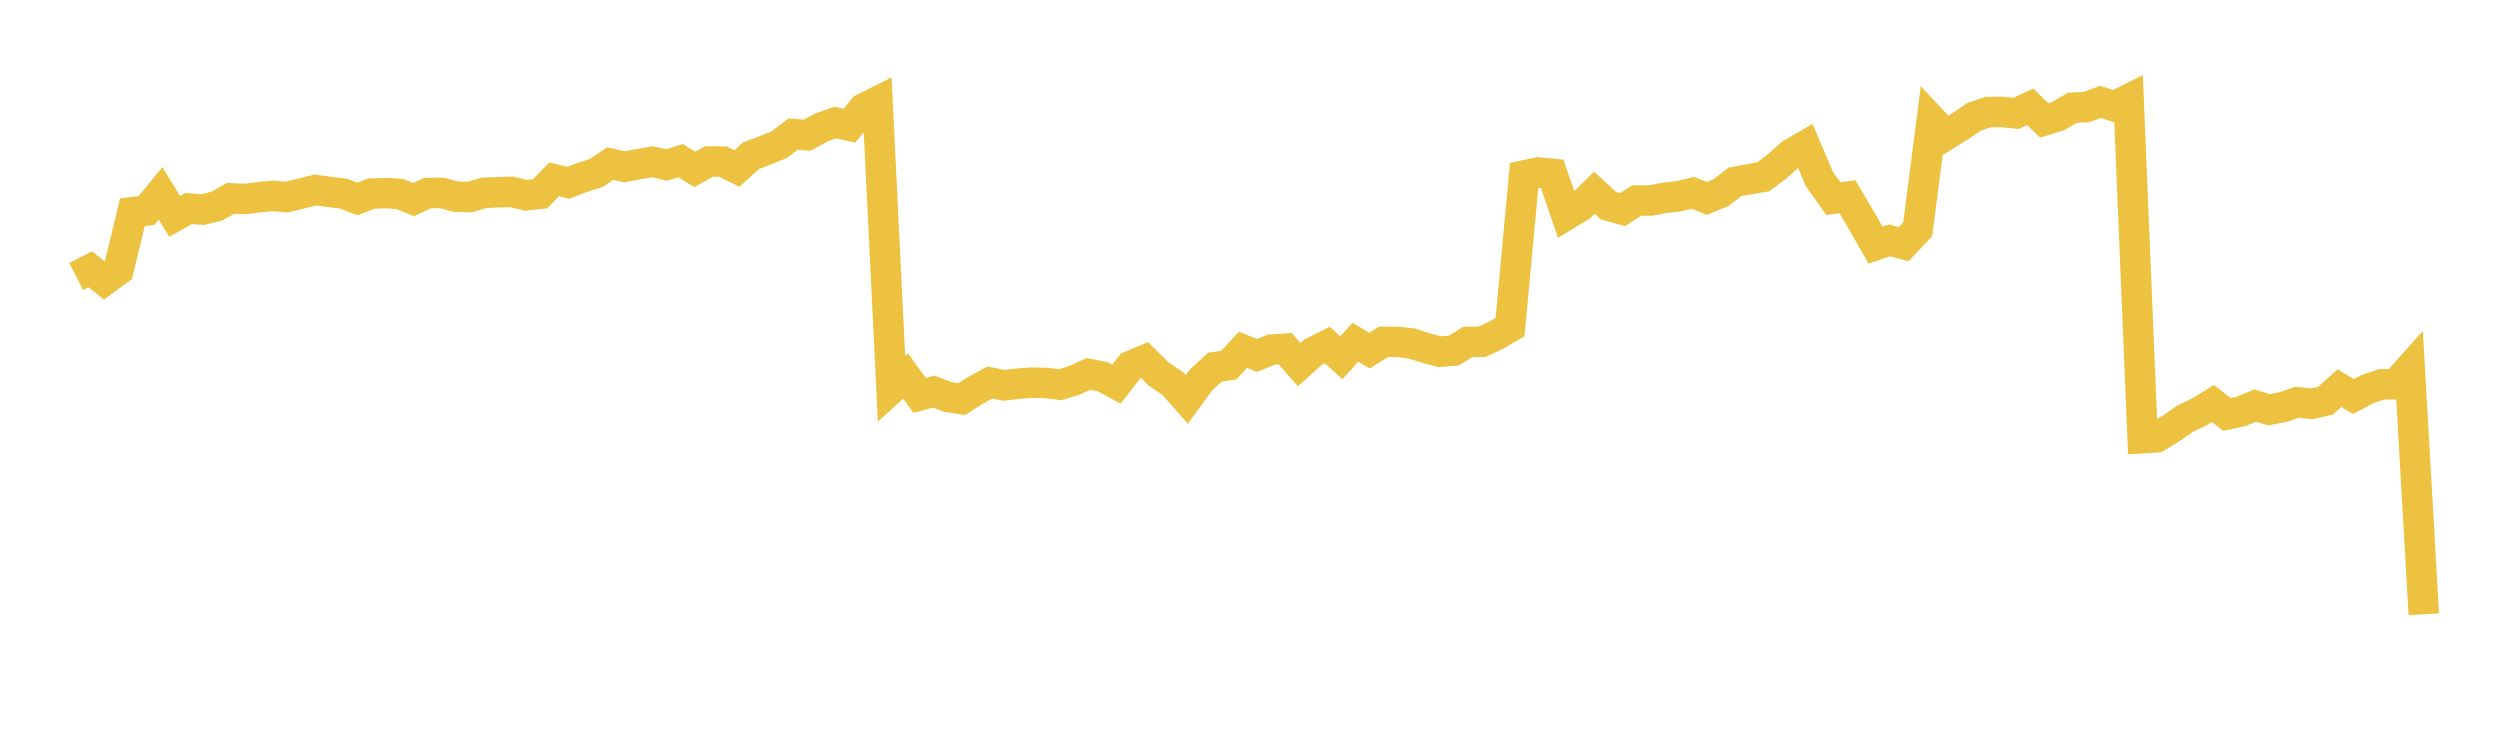 <svg width="164" height="48" xmlns="http://www.w3.org/2000/svg" xmlns:xlink="http://www.w3.org/1999/xlink"><path fill="none" stroke="rgb(237,194,64)" stroke-width="2" d="M5,18.14L5.922,17.668L6.844,18.395L7.766,17.721L8.689,13.922L9.611,13.808L10.533,12.683L11.455,14.192L12.377,13.678L13.299,13.75L14.222,13.521L15.144,13.009L16.066,13.056L16.988,12.936L17.91,12.85L18.832,12.927L19.754,12.699L20.677,12.467L21.599,12.587L22.521,12.699L23.443,13.051L24.365,12.702L25.287,12.667L26.21,12.725L27.132,13.091L28.054,12.664L28.976,12.653L29.898,12.899L30.82,12.929L31.743,12.65L32.665,12.613L33.587,12.585L34.509,12.817L35.431,12.714L36.353,11.763L37.275,11.993L38.198,11.639L39.12,11.341L40.042,10.731L40.964,10.945L41.886,10.769L42.808,10.609L43.731,10.825L44.653,10.539L45.575,11.116L46.497,10.593L47.419,10.595L48.341,11.053L49.263,10.215L50.186,9.868L51.108,9.495L52.03,8.796L52.952,8.871L53.874,8.364L54.796,8.038L55.719,8.244L56.641,7.118L57.563,6.656L58.485,25.499L59.407,24.666L60.329,25.938L61.251,25.688L62.174,26.041L63.096,26.182L64.018,25.589L64.94,25.092L65.862,25.279L66.784,25.169L67.707,25.103L68.629,25.125L69.551,25.235L70.473,24.95L71.395,24.532L72.317,24.706L73.24,25.2L74.162,24.005L75.084,23.619L76.006,24.532L76.928,25.156L77.85,26.202L78.772,24.943L79.695,24.086L80.617,23.948L81.539,22.944L82.461,23.322L83.383,22.938L84.305,22.874L85.228,23.922L86.15,23.094L87.072,22.632L87.994,23.465L88.916,22.452L89.838,23.004L90.76,22.424L91.683,22.426L92.605,22.534L93.527,22.826L94.449,23.074L95.371,22.999L96.293,22.426L97.216,22.421L98.138,21.991L99.06,21.455L99.982,11.512L100.904,11.318L101.826,11.407L102.749,14.103L103.671,13.543L104.593,12.642L105.515,13.493L106.437,13.75L107.359,13.158L108.281,13.153L109.204,12.975L110.126,12.872L111.048,12.651L111.97,13.016L112.892,12.64L113.814,11.931L114.737,11.76L115.659,11.602L116.581,10.911L117.503,10.096L118.425,9.56L119.347,11.737L120.269,13.032L121.192,12.901L122.114,14.464L123.036,16.083L123.958,15.767L124.88,16.017L125.802,15.042L126.725,7.887L127.647,8.871L128.569,8.297L129.491,7.669L130.413,7.352L131.335,7.341L132.257,7.44L133.18,7.005L134.102,7.901L135.024,7.616L135.946,7.07L136.868,7.026L137.79,6.685L138.713,6.979L139.635,6.514L140.557,28.743L141.479,28.685L142.401,28.12L143.323,27.479L144.246,27.031L145.168,26.469L146.09,27.187L147.012,26.986L147.934,26.606L148.856,26.879L149.778,26.697L150.701,26.386L151.623,26.491L152.545,26.289L153.467,25.464L154.389,26.013L155.311,25.522L156.234,25.211L157.156,25.205L158.078,24.174L159,40.294"></path></svg>